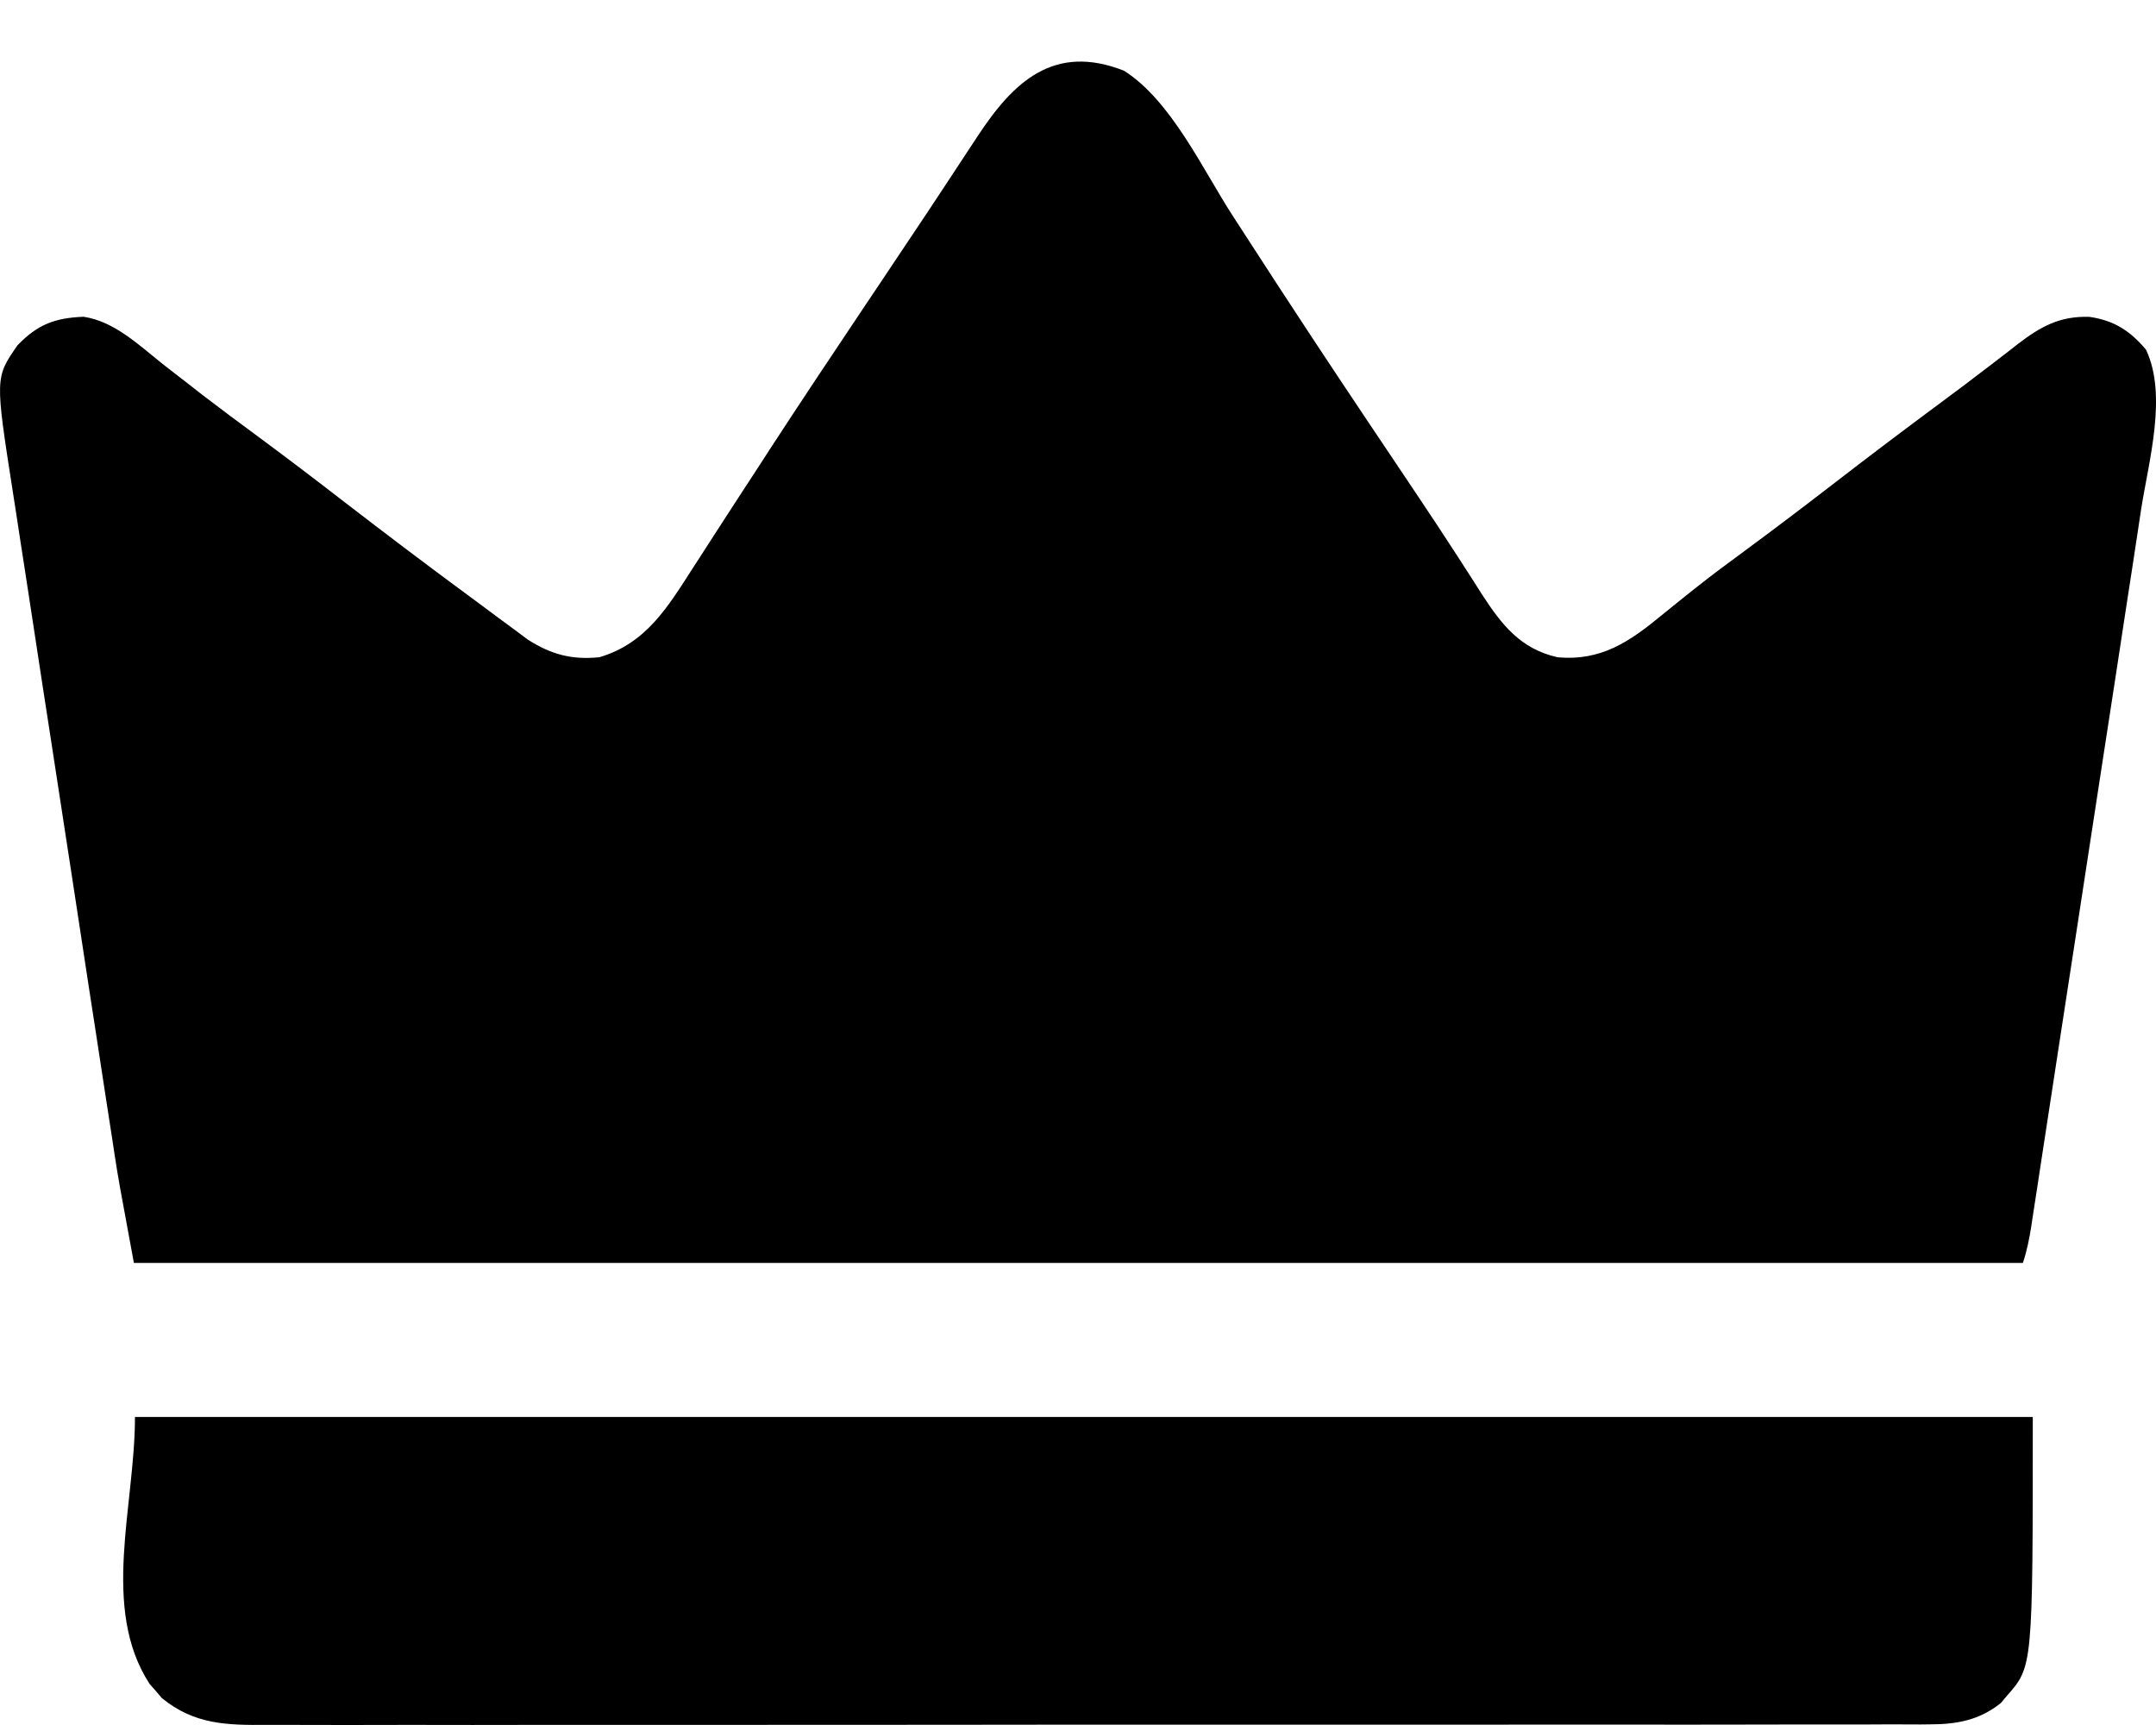 <svg width="20" height="16" viewBox="0 0 20 16" fill="none" xmlns="http://www.w3.org/2000/svg">
<path d="M10.427 0.656C10.863 0.932 11.158 1.573 11.433 1.998C11.565 2.202 11.697 2.406 11.83 2.61C11.857 2.652 11.885 2.694 11.913 2.737C12.254 3.26 12.601 3.779 12.949 4.297C12.972 4.332 12.995 4.367 13.02 4.403C13.066 4.472 13.112 4.54 13.158 4.609C13.281 4.793 13.403 4.977 13.523 5.163C13.549 5.203 13.574 5.243 13.601 5.284C13.65 5.36 13.7 5.437 13.748 5.514C13.931 5.796 14.106 6.019 14.447 6.096C14.851 6.134 15.117 5.952 15.415 5.706C15.481 5.652 15.547 5.599 15.613 5.546C15.647 5.519 15.681 5.492 15.716 5.464C15.875 5.337 16.039 5.216 16.204 5.095C16.486 4.887 16.765 4.675 17.042 4.461C17.353 4.221 17.667 3.984 17.983 3.75C18.142 3.632 18.3 3.514 18.457 3.393C18.502 3.359 18.502 3.359 18.548 3.323C18.605 3.28 18.661 3.236 18.717 3.192C18.93 3.029 19.106 2.93 19.383 2.939C19.61 2.972 19.76 3.068 19.907 3.243C20.107 3.664 19.933 4.274 19.863 4.718C19.852 4.793 19.841 4.868 19.829 4.943C19.799 5.146 19.767 5.348 19.736 5.55C19.703 5.762 19.671 5.974 19.639 6.186C19.584 6.541 19.53 6.897 19.475 7.252C19.405 7.709 19.335 8.165 19.265 8.622C19.205 9.014 19.145 9.407 19.084 9.8C19.065 9.926 19.046 10.052 19.026 10.179C18.996 10.377 18.966 10.574 18.935 10.772C18.924 10.845 18.913 10.918 18.902 10.99C18.887 11.089 18.871 11.188 18.856 11.287C18.852 11.316 18.847 11.345 18.843 11.375C18.824 11.493 18.803 11.601 18.765 11.714C12.982 11.714 7.2 11.714 1.242 11.714C1.102 10.959 1.102 10.959 1.061 10.697C1.057 10.668 1.052 10.639 1.048 10.609C1.033 10.515 1.018 10.42 1.004 10.325C0.993 10.256 0.983 10.187 0.972 10.118C0.943 9.933 0.915 9.748 0.887 9.563C0.869 9.446 0.851 9.33 0.833 9.214C0.777 8.85 0.721 8.485 0.666 8.12C0.602 7.702 0.537 7.283 0.473 6.864C0.422 6.539 0.373 6.214 0.323 5.888C0.293 5.695 0.264 5.501 0.234 5.307C0.205 5.125 0.178 4.943 0.15 4.761C0.14 4.695 0.13 4.629 0.119 4.562C-0.046 3.503 -0.046 3.503 0.162 3.203C0.349 3.009 0.508 2.949 0.775 2.938C1.065 2.981 1.296 3.208 1.519 3.384C1.598 3.445 1.676 3.506 1.755 3.567C1.794 3.598 1.834 3.628 1.874 3.66C2.042 3.789 2.213 3.916 2.384 4.042C2.663 4.248 2.939 4.458 3.214 4.671C3.589 4.96 3.968 5.246 4.349 5.527C4.436 5.591 4.523 5.655 4.609 5.72C4.66 5.758 4.712 5.796 4.764 5.834C4.808 5.867 4.851 5.899 4.897 5.933C5.113 6.071 5.306 6.122 5.56 6.096C5.994 5.968 6.193 5.633 6.429 5.266C6.452 5.231 6.475 5.195 6.499 5.158C6.548 5.081 6.598 5.004 6.648 4.927C6.782 4.72 6.916 4.513 7.051 4.307C7.092 4.243 7.092 4.243 7.135 4.177C7.427 3.728 7.725 3.282 8.023 2.837C8.061 2.78 8.061 2.78 8.1 2.722C8.137 2.666 8.137 2.666 8.176 2.609C8.225 2.536 8.273 2.463 8.322 2.39C8.346 2.355 8.369 2.32 8.393 2.284C8.533 2.076 8.671 1.868 8.809 1.658C8.825 1.634 8.841 1.61 8.857 1.585C8.927 1.479 8.997 1.372 9.067 1.266C9.4 0.758 9.777 0.4 10.427 0.656Z" fill="black"/>
<path d="M1.252 13.143C7.062 13.143 12.872 13.143 18.857 13.143C18.857 15.458 18.857 15.458 18.617 15.729C18.599 15.751 18.58 15.773 18.561 15.796C18.362 15.955 18.154 15.994 17.901 15.994C17.859 15.994 17.859 15.994 17.817 15.995C17.724 15.995 17.632 15.995 17.539 15.994C17.472 15.995 17.405 15.995 17.338 15.995C17.154 15.996 16.969 15.995 16.785 15.995C16.586 15.995 16.388 15.995 16.189 15.996C15.8 15.997 15.41 15.997 15.021 15.996C14.705 15.996 14.388 15.996 14.072 15.996C14.005 15.996 14.005 15.996 13.936 15.997C13.844 15.997 13.753 15.997 13.661 15.997C12.804 15.997 11.946 15.997 11.088 15.997C10.303 15.996 9.519 15.997 8.734 15.998C7.928 15.999 7.122 15.999 6.317 15.999C5.864 15.999 5.412 15.999 4.959 15.999C4.574 16 4.189 16 3.804 15.999C3.608 15.999 3.411 15.999 3.215 16C3.035 16 2.855 16 2.675 15.999C2.61 15.999 2.545 15.999 2.48 15.999C2.1 16.002 1.804 15.996 1.502 15.751C1.483 15.729 1.465 15.707 1.445 15.684C1.417 15.652 1.417 15.652 1.387 15.618C0.932 14.916 1.252 13.969 1.252 13.143Z" fill="black"/>
</svg>

